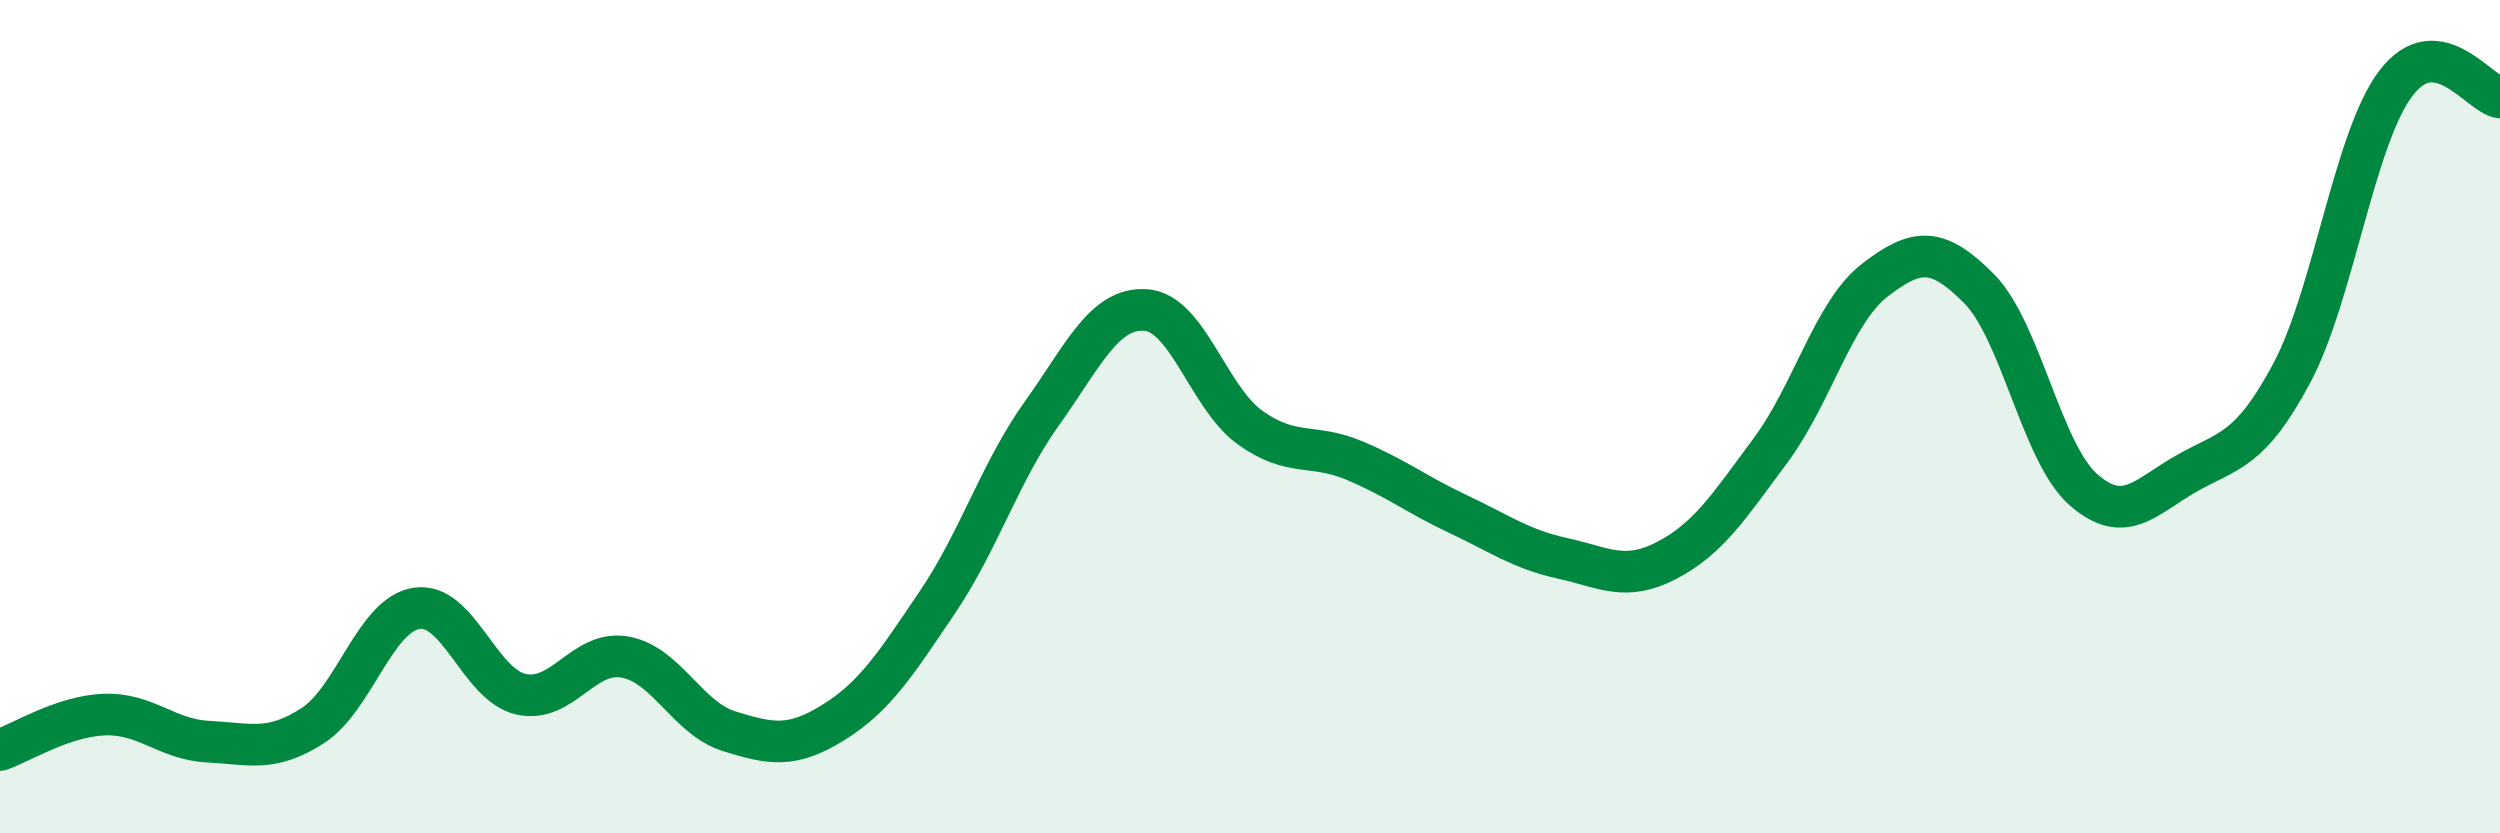 
    <svg width="60" height="20" viewBox="0 0 60 20" xmlns="http://www.w3.org/2000/svg">
      <path
        d="M 0,18 C 0.5,17.83 1.5,17.19 2.5,17.15 C 3.5,17.11 4,17.75 5,17.8 C 6,17.85 6.5,18.06 7.5,17.42 C 8.5,16.78 9,14.75 10,14.6 C 11,14.45 11.5,16.43 12.5,16.66 C 13.5,16.89 14,15.59 15,15.77 C 16,15.95 16.5,17.24 17.5,17.55 C 18.5,17.86 19,17.96 20,17.34 C 21,16.72 21.5,15.93 22.5,14.45 C 23.5,12.97 24,11.33 25,9.93 C 26,8.53 26.5,7.37 27.5,7.44 C 28.5,7.51 29,9.54 30,10.26 C 31,10.98 31.5,10.63 32.5,11.05 C 33.5,11.47 34,11.87 35,12.34 C 36,12.81 36.5,13.18 37.5,13.4 C 38.5,13.62 39,13.97 40,13.45 C 41,12.93 41.5,12.15 42.5,10.8 C 43.5,9.45 44,7.49 45,6.72 C 46,5.95 46.5,5.92 47.5,6.93 C 48.5,7.94 49,10.87 50,11.75 C 51,12.63 51.5,11.91 52.5,11.35 C 53.5,10.79 54,10.83 55,8.96 C 56,7.09 56.5,3.32 57.5,2 C 58.5,0.68 59.5,2.27 60,2.34L60 20L0 20Z"
        fill="#008740"
        opacity="0.1"
        stroke-linecap="round"
        stroke-linejoin="round"
      />
      <path
        d="M 0,18 C 0.5,17.83 1.5,17.19 2.5,17.15 C 3.5,17.11 4,17.75 5,17.8 C 6,17.85 6.5,18.06 7.5,17.42 C 8.5,16.78 9,14.75 10,14.6 C 11,14.45 11.5,16.43 12.5,16.66 C 13.5,16.89 14,15.59 15,15.77 C 16,15.95 16.5,17.24 17.5,17.55 C 18.5,17.86 19,17.96 20,17.34 C 21,16.72 21.5,15.93 22.5,14.45 C 23.5,12.97 24,11.33 25,9.93 C 26,8.53 26.5,7.37 27.5,7.44 C 28.5,7.51 29,9.54 30,10.26 C 31,10.98 31.5,10.63 32.5,11.05 C 33.5,11.47 34,11.87 35,12.34 C 36,12.81 36.5,13.18 37.5,13.4 C 38.5,13.62 39,13.97 40,13.45 C 41,12.93 41.5,12.15 42.5,10.8 C 43.5,9.45 44,7.49 45,6.72 C 46,5.95 46.5,5.92 47.5,6.93 C 48.5,7.94 49,10.87 50,11.75 C 51,12.63 51.5,11.91 52.5,11.35 C 53.5,10.79 54,10.83 55,8.96 C 56,7.09 56.5,3.32 57.5,2 C 58.5,0.68 59.5,2.27 60,2.34"
        stroke="#008740"
        stroke-width="1"
        fill="none"
        stroke-linecap="round"
        stroke-linejoin="round"
      />
    </svg>
  